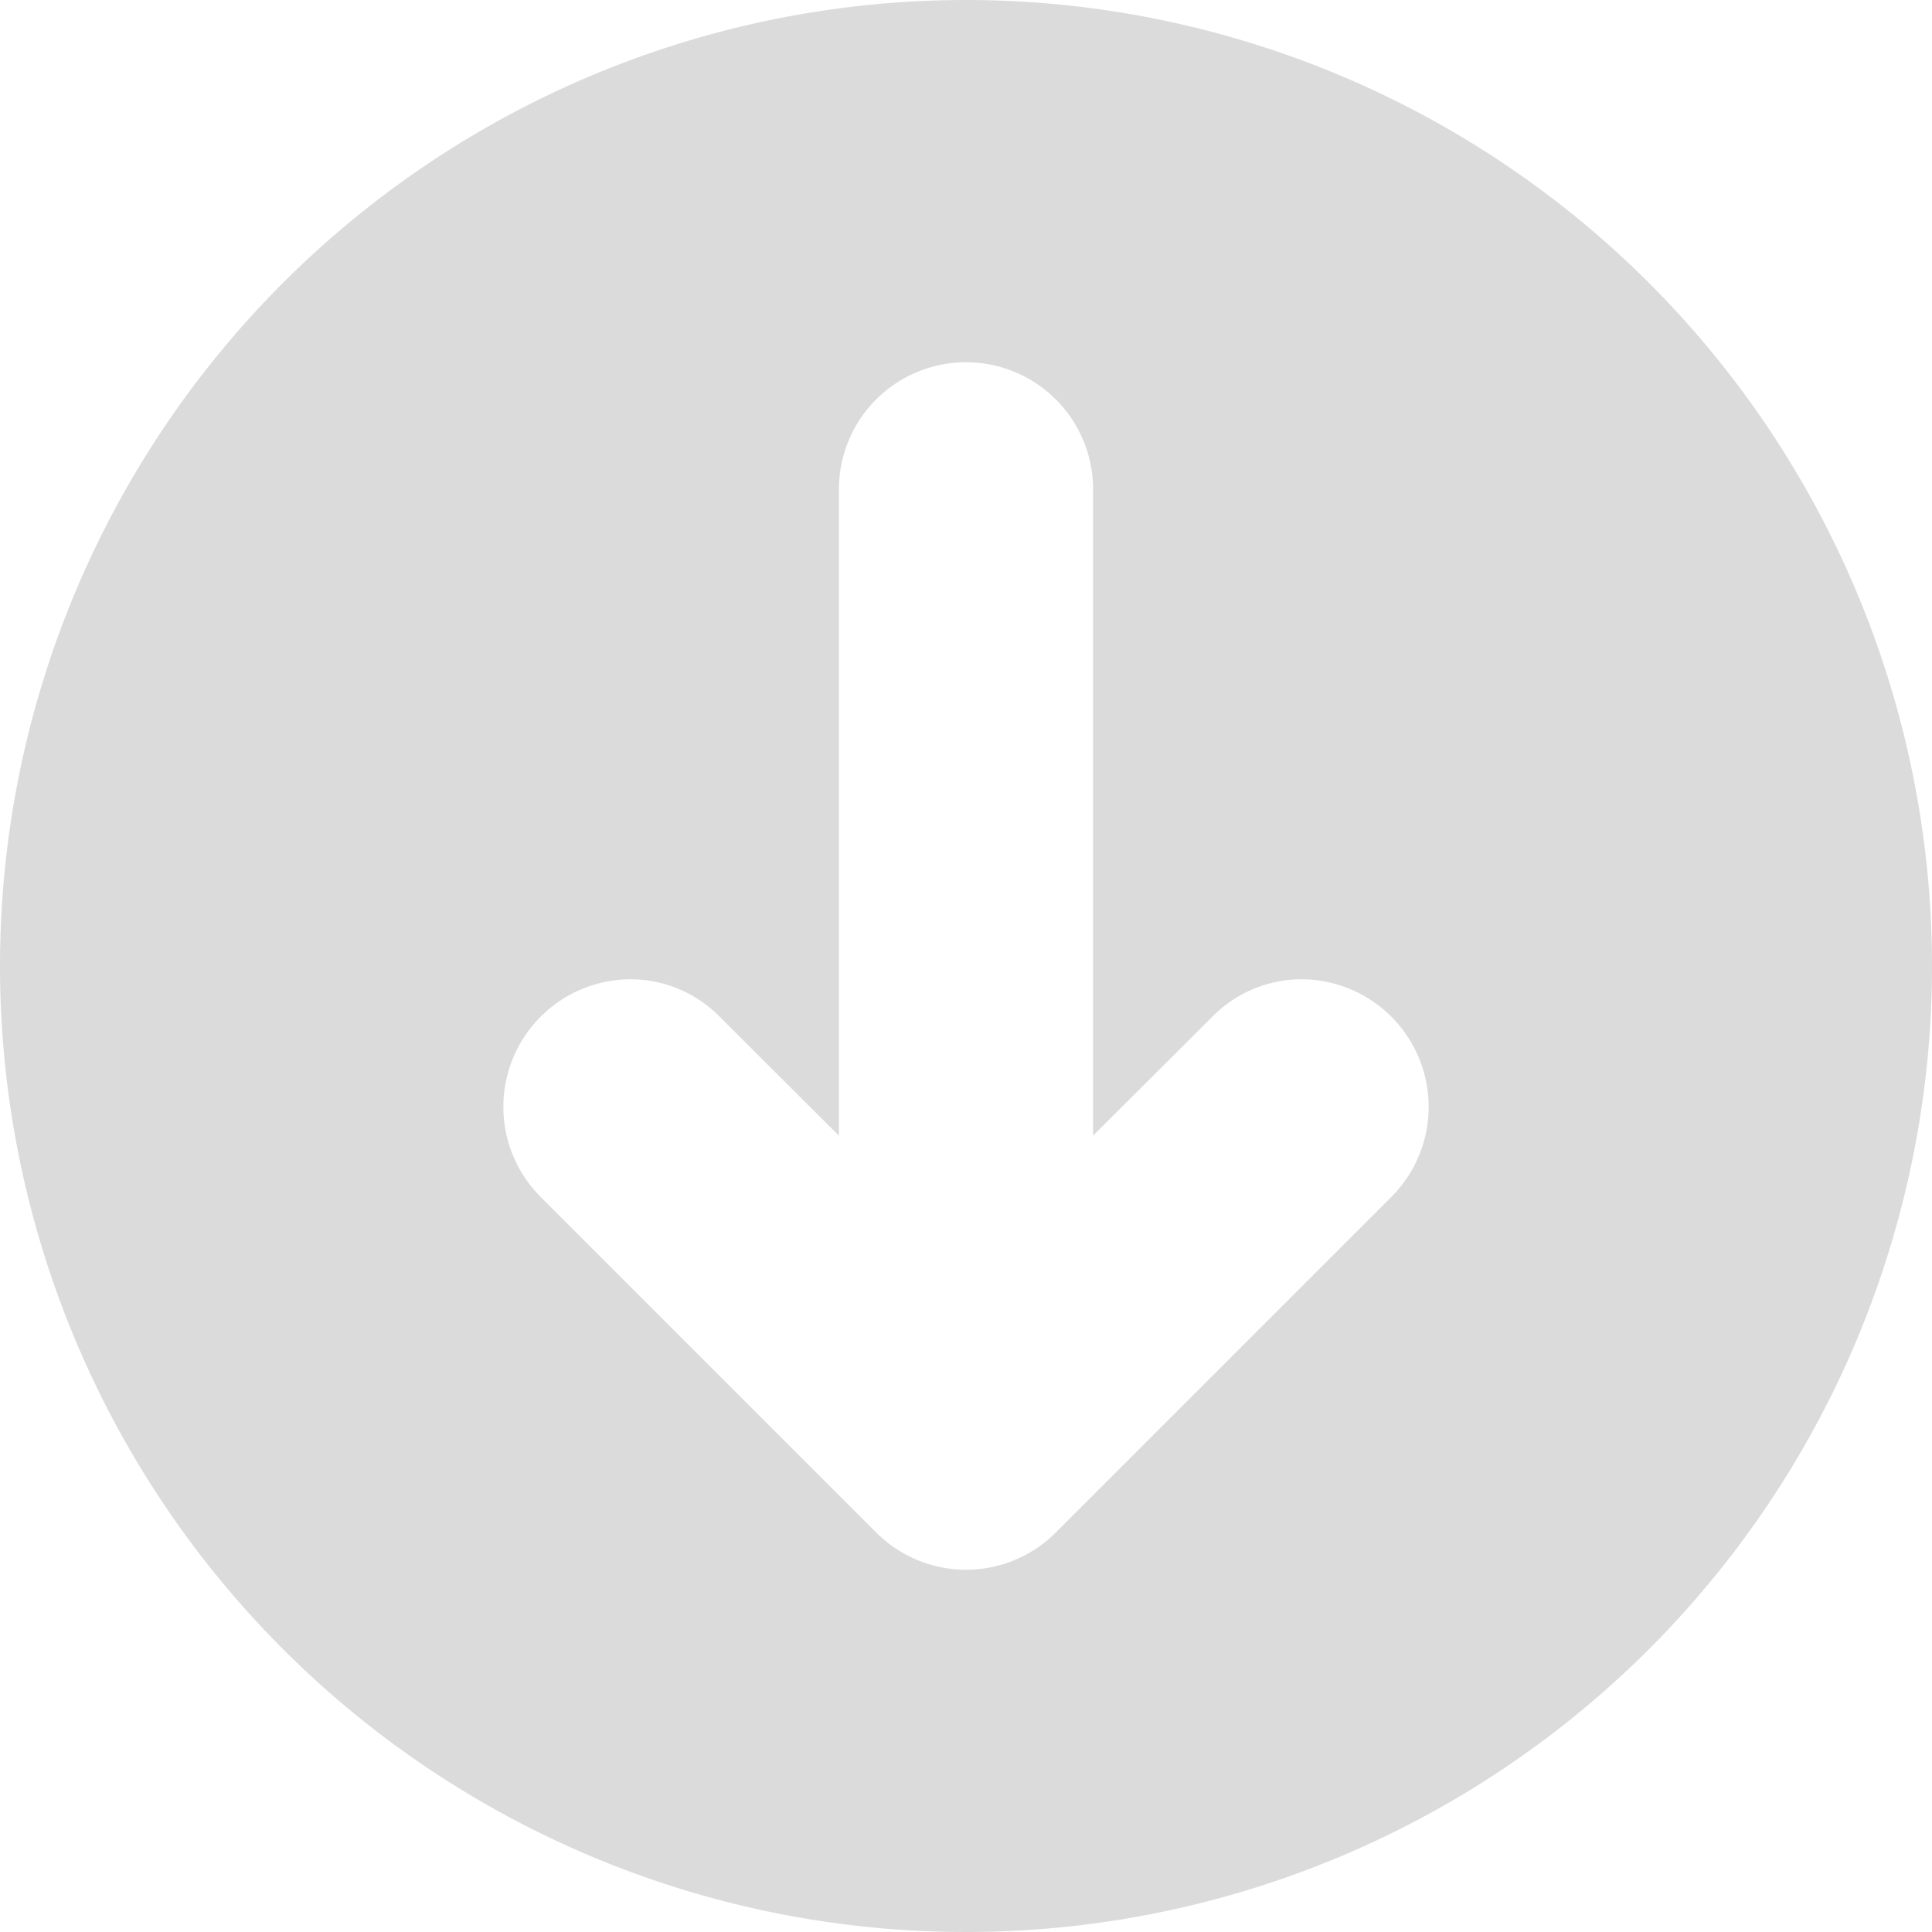 <?xml version="1.0" encoding="UTF-8" standalone="no"?><svg xmlns="http://www.w3.org/2000/svg" xmlns:xlink="http://www.w3.org/1999/xlink" data-name="Circular Glyph" fill="#dbdbdb" height="64" preserveAspectRatio="xMidYMid meet" version="1" viewBox="0.0 0.0 64.0 64.0" width="64" zoomAndPan="magnify"><g id="change1_1"><path d="M32,0A32,32,0,1,0,64,32,32.004,32.004,0,0,0,32,0ZM46.12,39.62,34.98,50.76a4.201,4.201,0,0,1-5.96,0L17.88,39.62a4.225,4.225,0,0,1,2.98-7.18,4.143,4.143,0,0,1,2.97,1.23l3.96,3.95V16.21a4.21,4.21,0,0,1,8.42,0V37.62l3.96-3.95a4.143,4.143,0,0,1,2.97-1.23A4.225,4.225,0,0,1,46.12,39.62Z"/></g></svg>